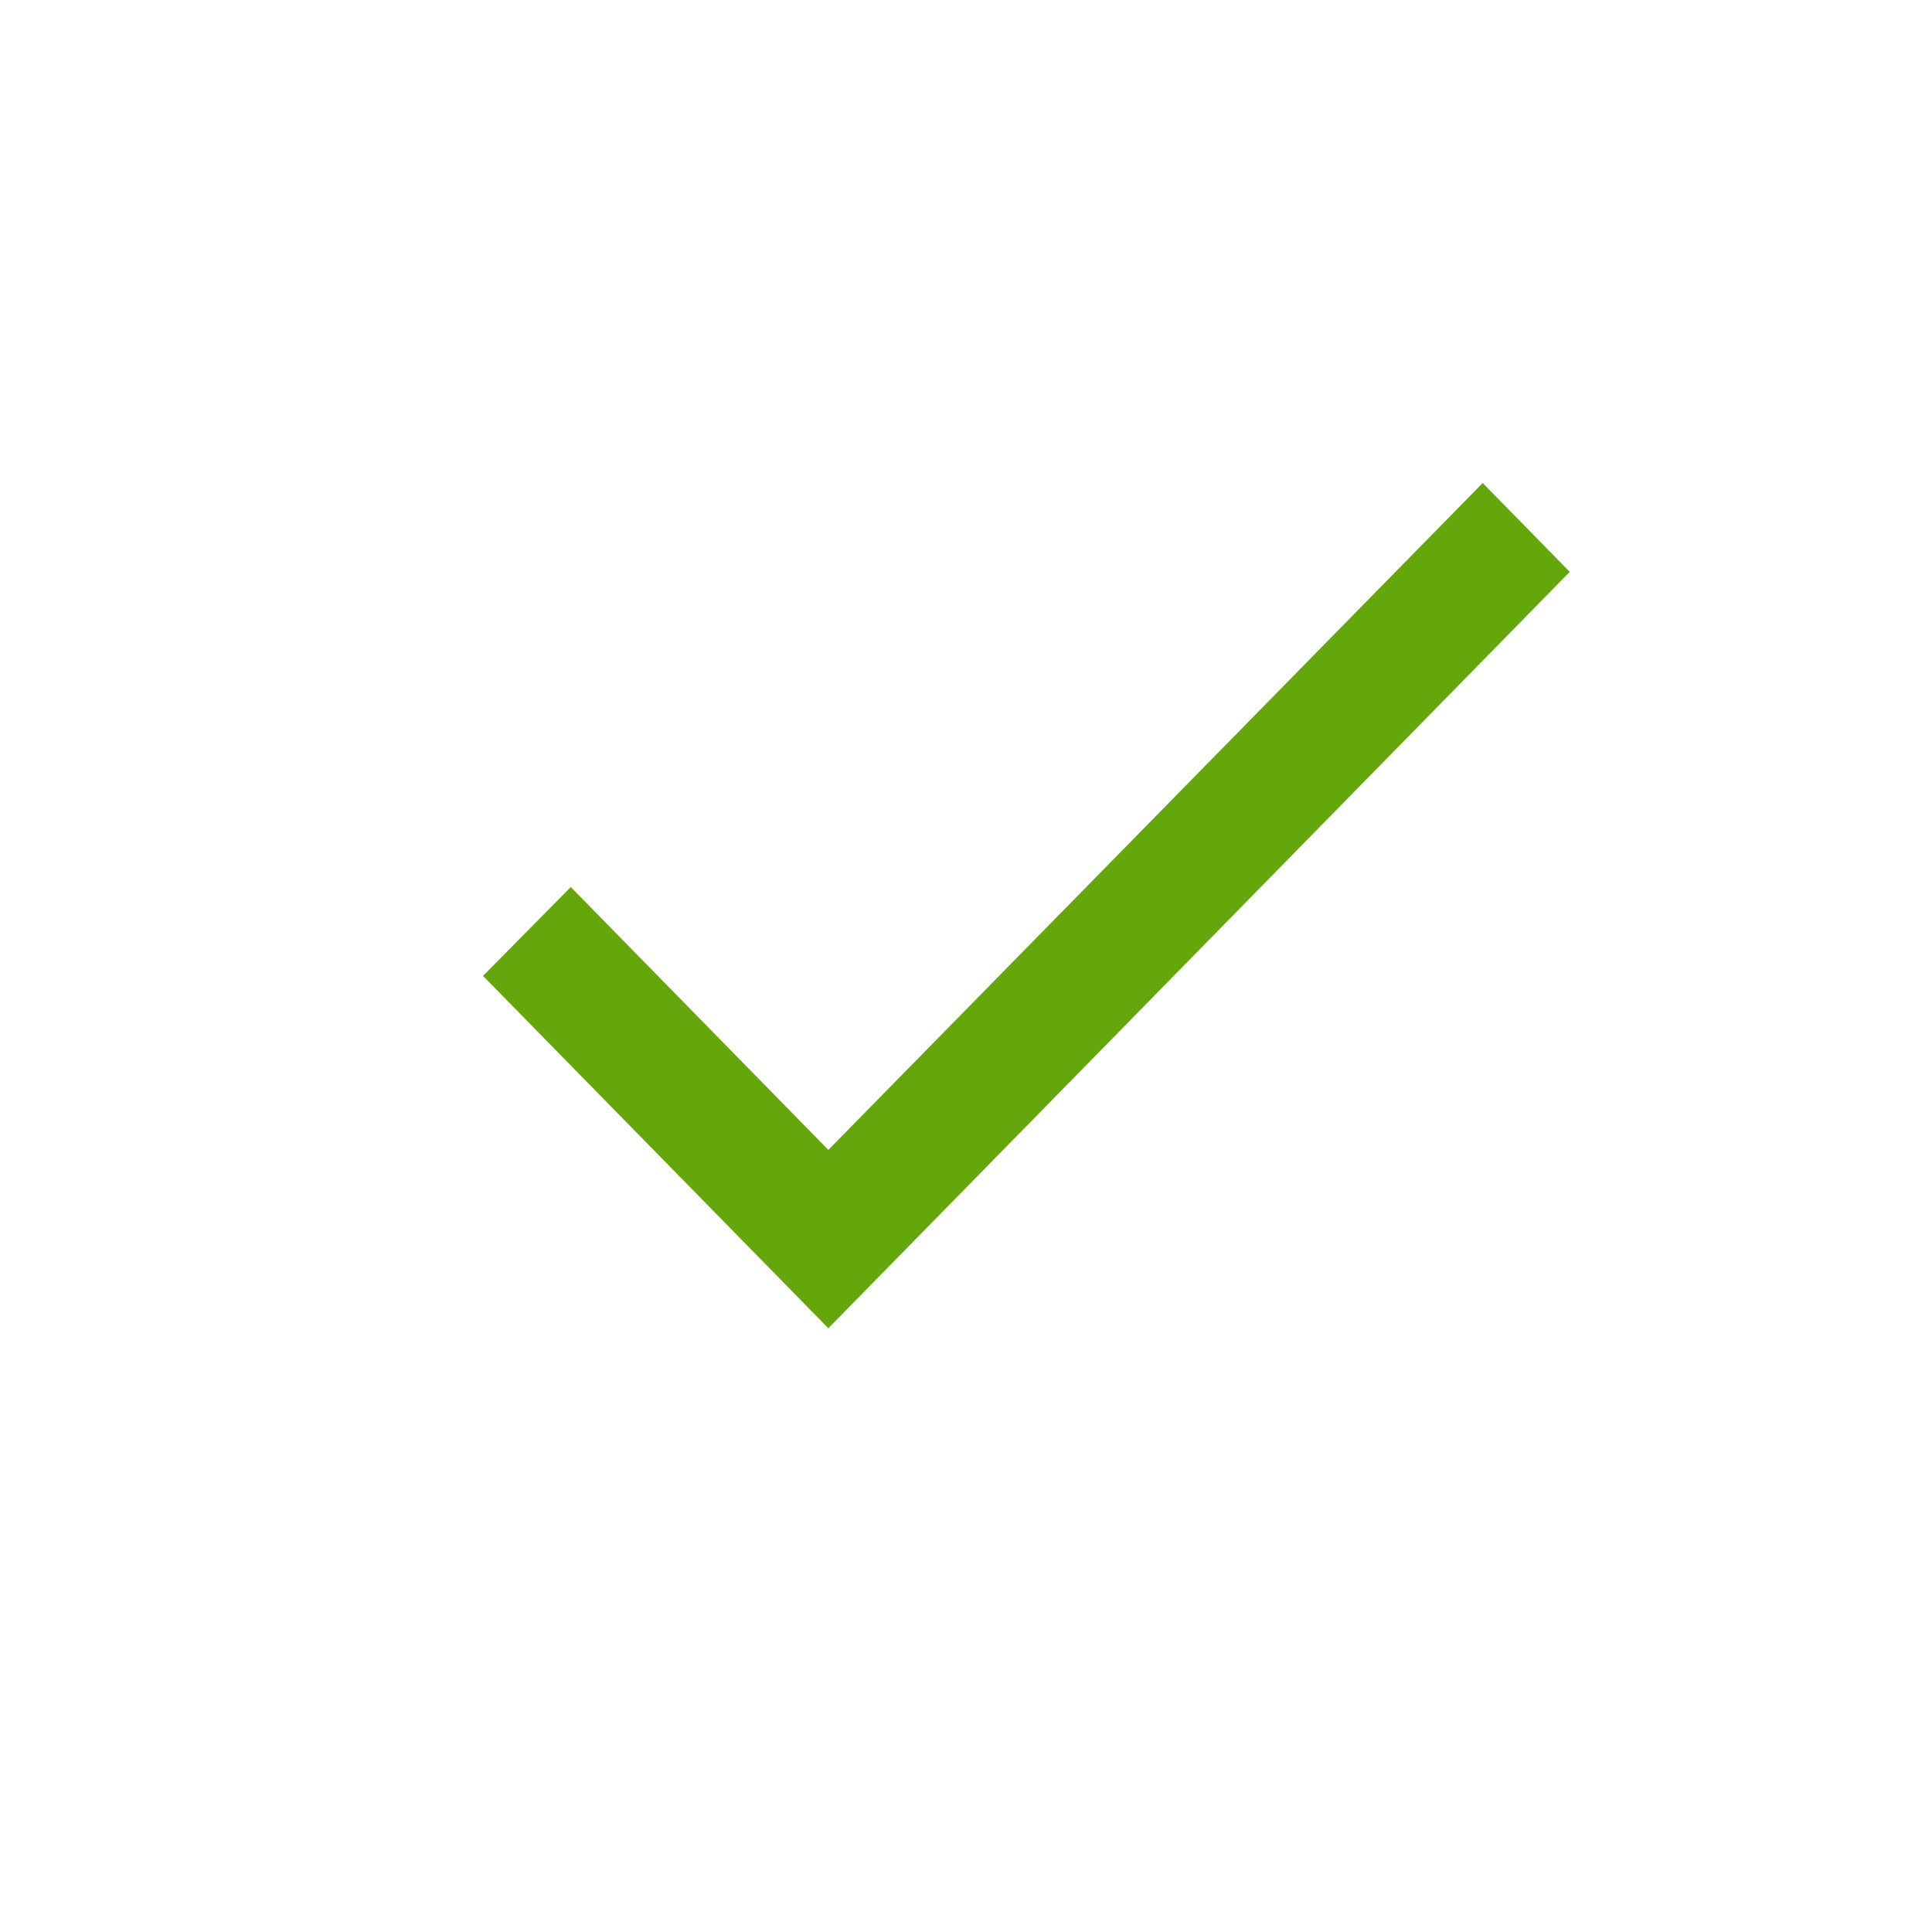 <svg width="16" height="16" viewBox="0 0 16 16" fill="none" 
    xmlns="http://www.w3.org/2000/svg">
    <path d="M6.86 9.523L4.727 7.346L4 8.082L6.86 11L13 4.736L12.279 4L6.86 9.523Z" fill="#64A70B"/>
</svg>
